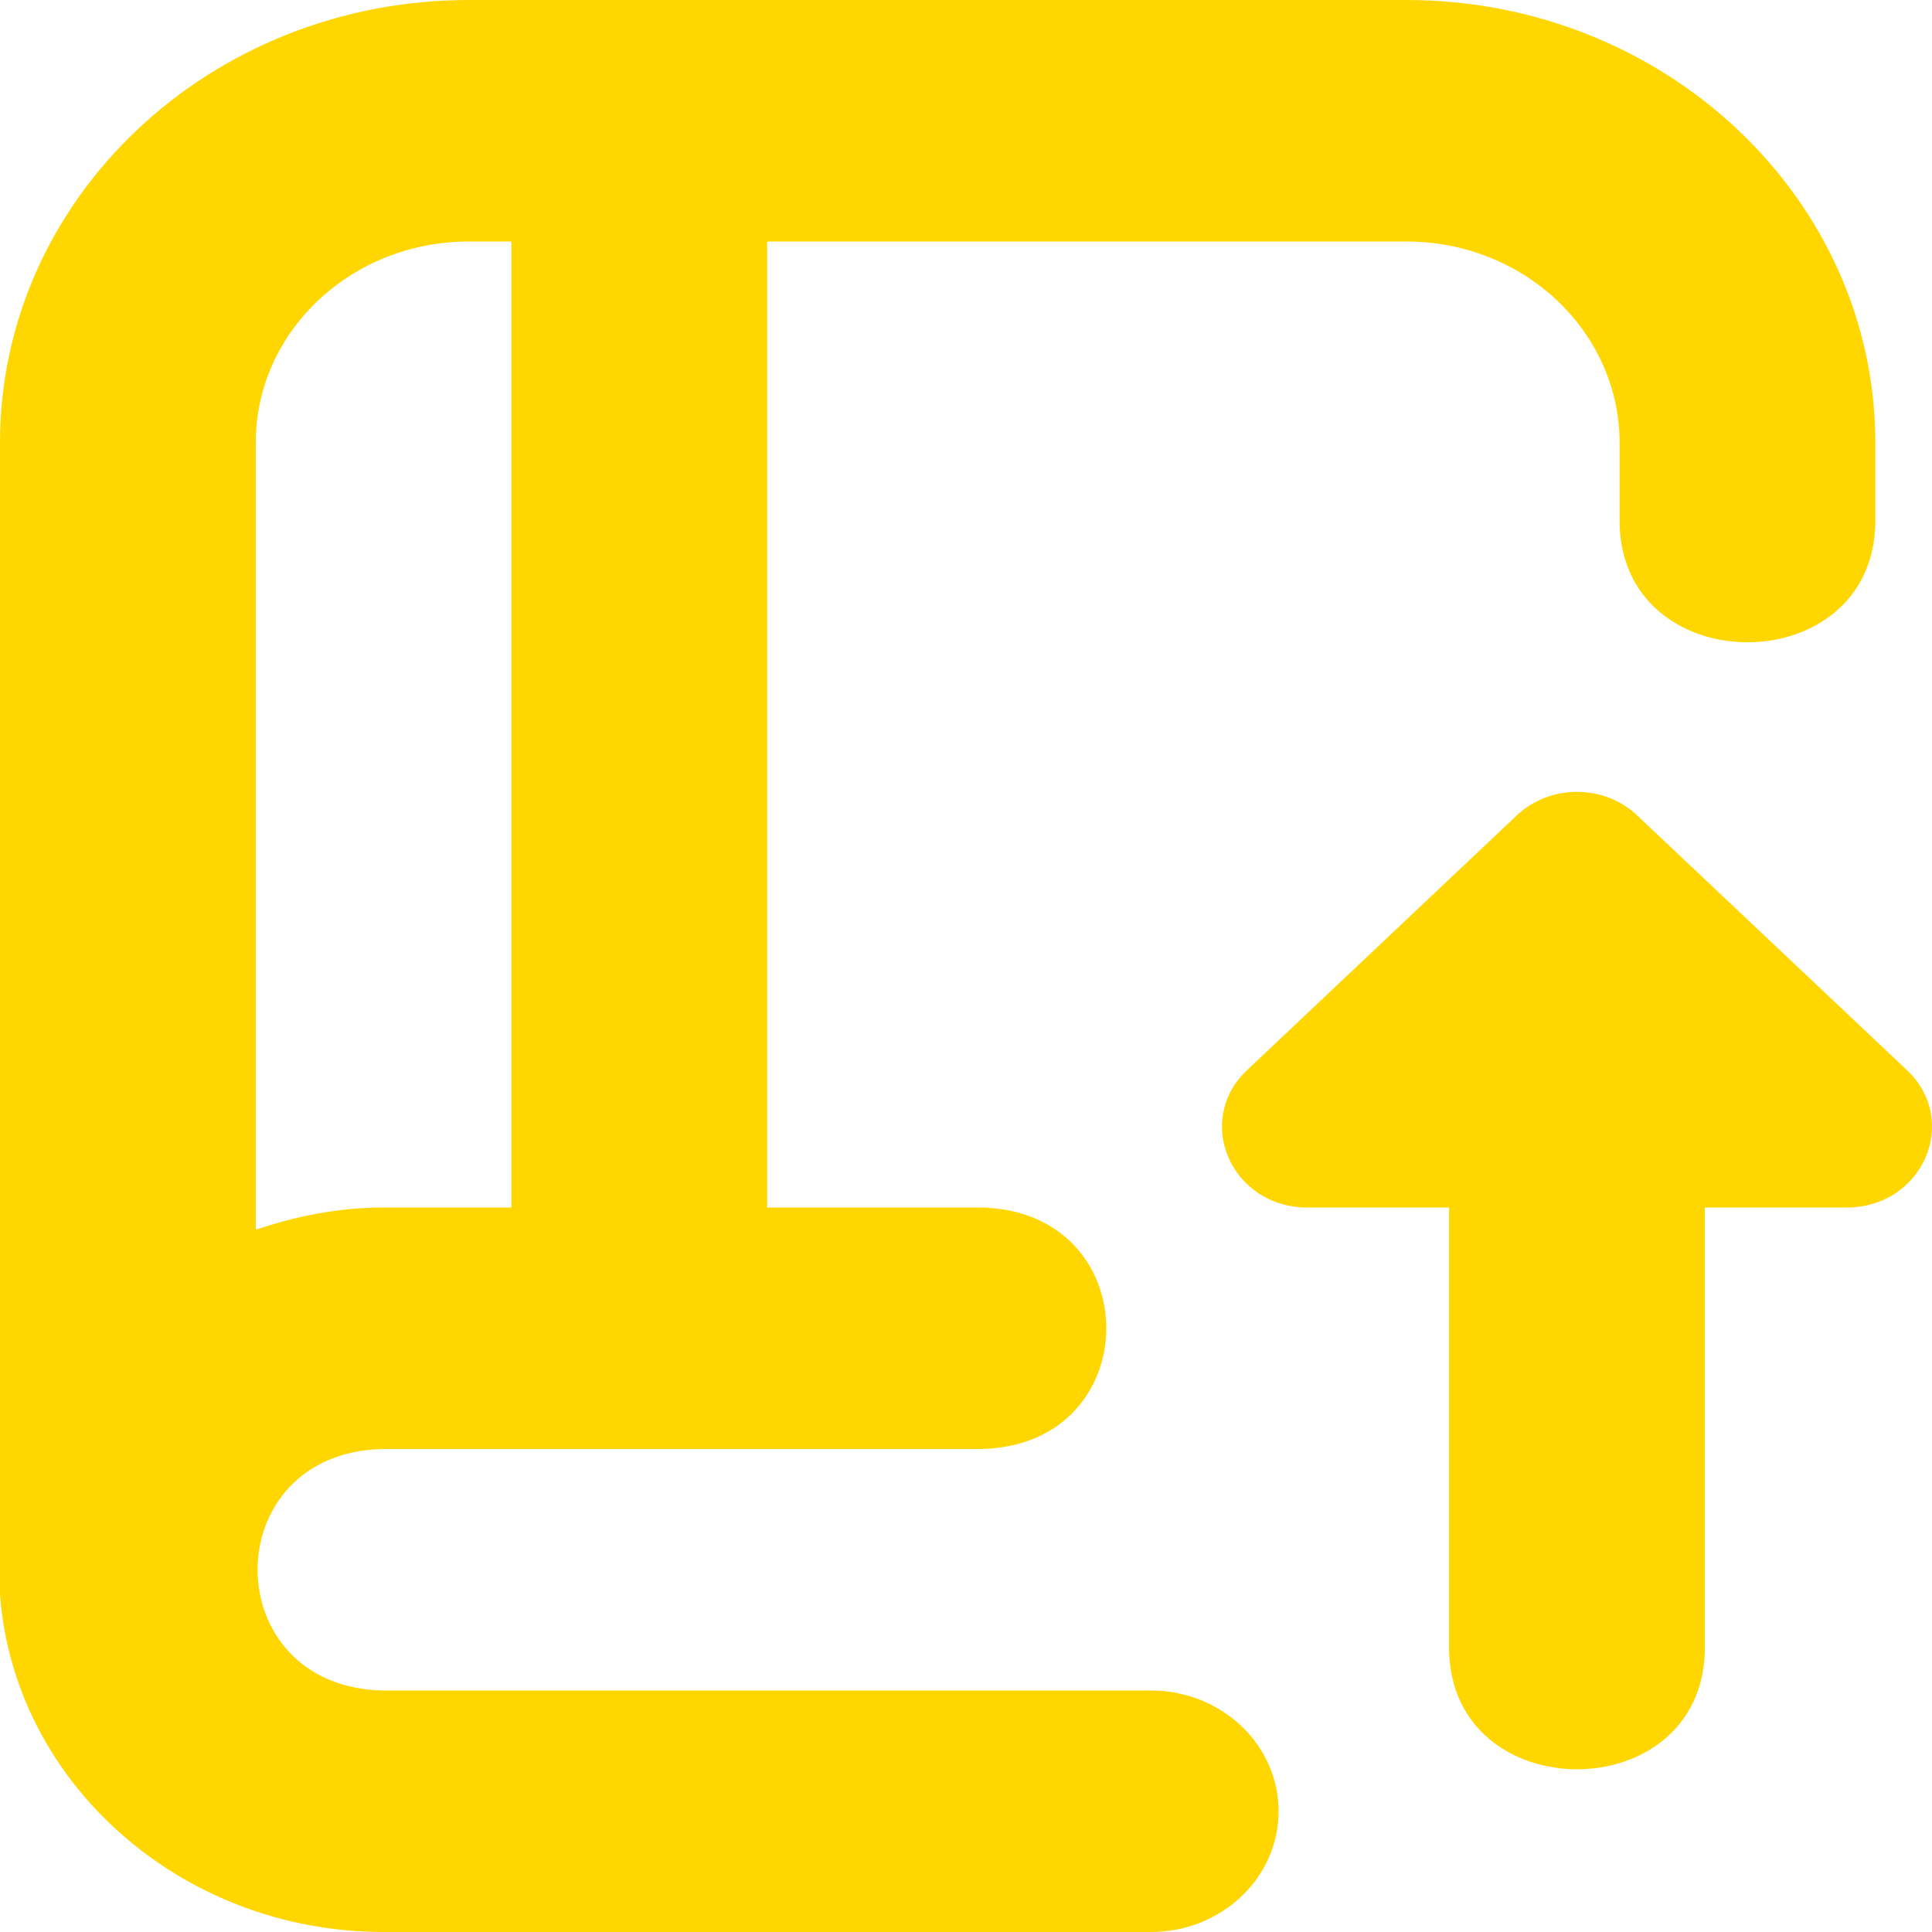 <svg width="24" height="24" viewBox="0 0 24 24" fill="none" xmlns="http://www.w3.org/2000/svg">
<path id="Vector" d="M22.939 15H21.178V20.5C21.142 22.472 18.037 22.471 18.001 20.5V15H16.24C15.297 15 14.825 13.923 15.492 13.293L18.841 10.13C19.255 9.739 19.925 9.739 20.338 10.13L23.688 13.293C24.355 13.923 23.883 15 22.939 15ZM15.883 22.5C15.883 23.329 15.172 24 14.295 24H4.765C2.247 24 0.168 22.141 0 19.803V5.5C0 2.462 2.607 0 5.824 0H17.472C20.683 0 23.296 2.467 23.296 5.5V6.5C23.26 8.472 20.154 8.471 20.119 6.5V5.5C20.119 4.122 18.932 3 17.472 3H9.53V15H12.177C14.265 15.034 14.264 17.967 12.177 18H4.765C2.677 18.035 2.679 20.965 4.765 21H14.295C15.172 21 15.883 21.671 15.883 22.5ZM3.177 15.276C3.675 15.108 4.205 15 4.765 15H6.353V3H5.824C4.362 3 3.177 4.119 3.177 5.5V15.276Z" fill="#FFD600"/>
</svg>
